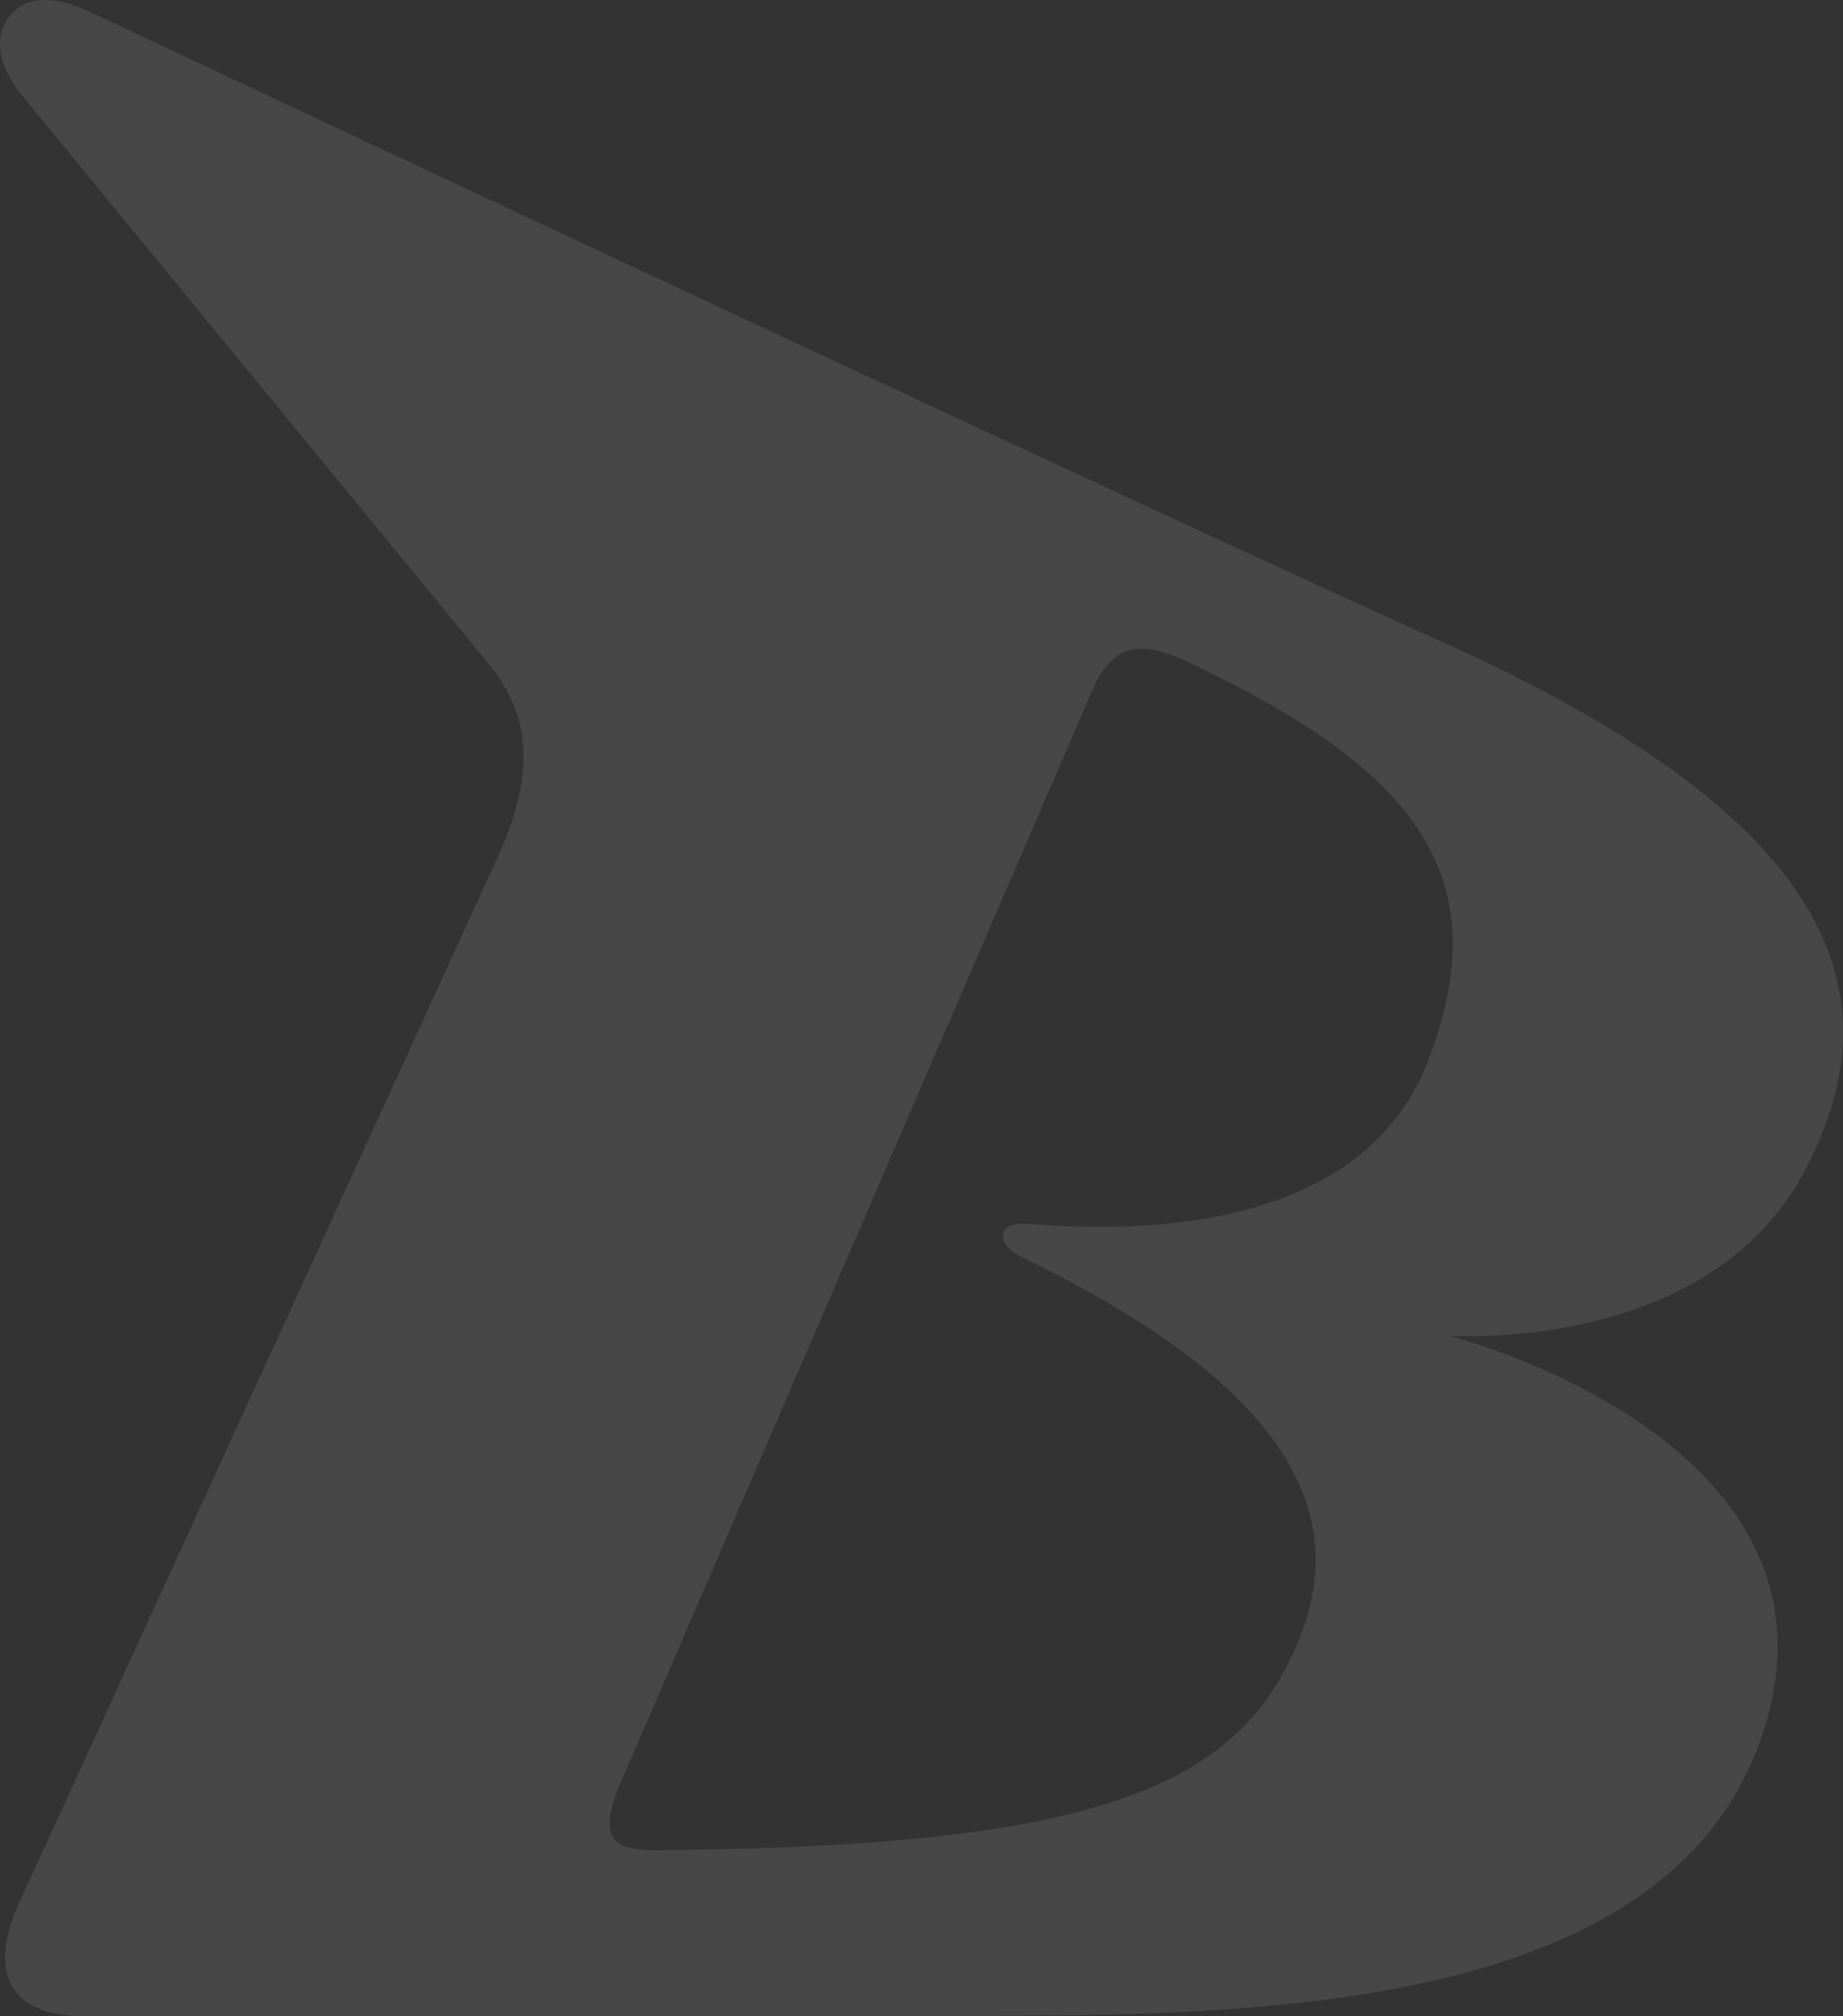 <svg width="160" height="175" viewBox="0 0 160 175" fill="none" xmlns="http://www.w3.org/2000/svg">
<rect x="0" y="0" width="160" height="175" fill="#333333" stroke="none"/>
<path d="M7.273 174.957H83.6C107.927 174.957 144.224 174.957 152.762 151.23C162.201 125.091 125.732 115.919 125.732 115.919C125.732 115.919 148.3 117.641 156.752 101.493C165.204 85.301 157.953 70.531 125.603 55.89C102.907 45.684 40.996 16.66 8.174 1.201C5.256 -0.22 2.725 -0.522 1.137 1.072C-0.45 2.665 -0.45 5.076 1.609 7.918L42.454 57.655C46.273 62.349 46.359 67.474 43.184 74.45L1.652 165.182C-1.137 171.34 0.966 175 7.273 175V174.957ZM88.448 108.986C105.653 117.297 118.224 127.718 113.032 141.627C108.098 154.804 96.214 160.187 58.157 160.574C53.781 160.66 51.421 160.402 53.996 154.459L94.841 59.895C96.557 55.933 98.917 55.545 102.821 57.311C122.557 66.569 130.323 75.784 123.93 92.191C118.481 106.1 100.976 107.177 89.392 106.23C86.517 105.928 86.431 107.995 88.448 108.942V108.986Z" fill="white" fill-opacity="0.1"/>
</svg>
